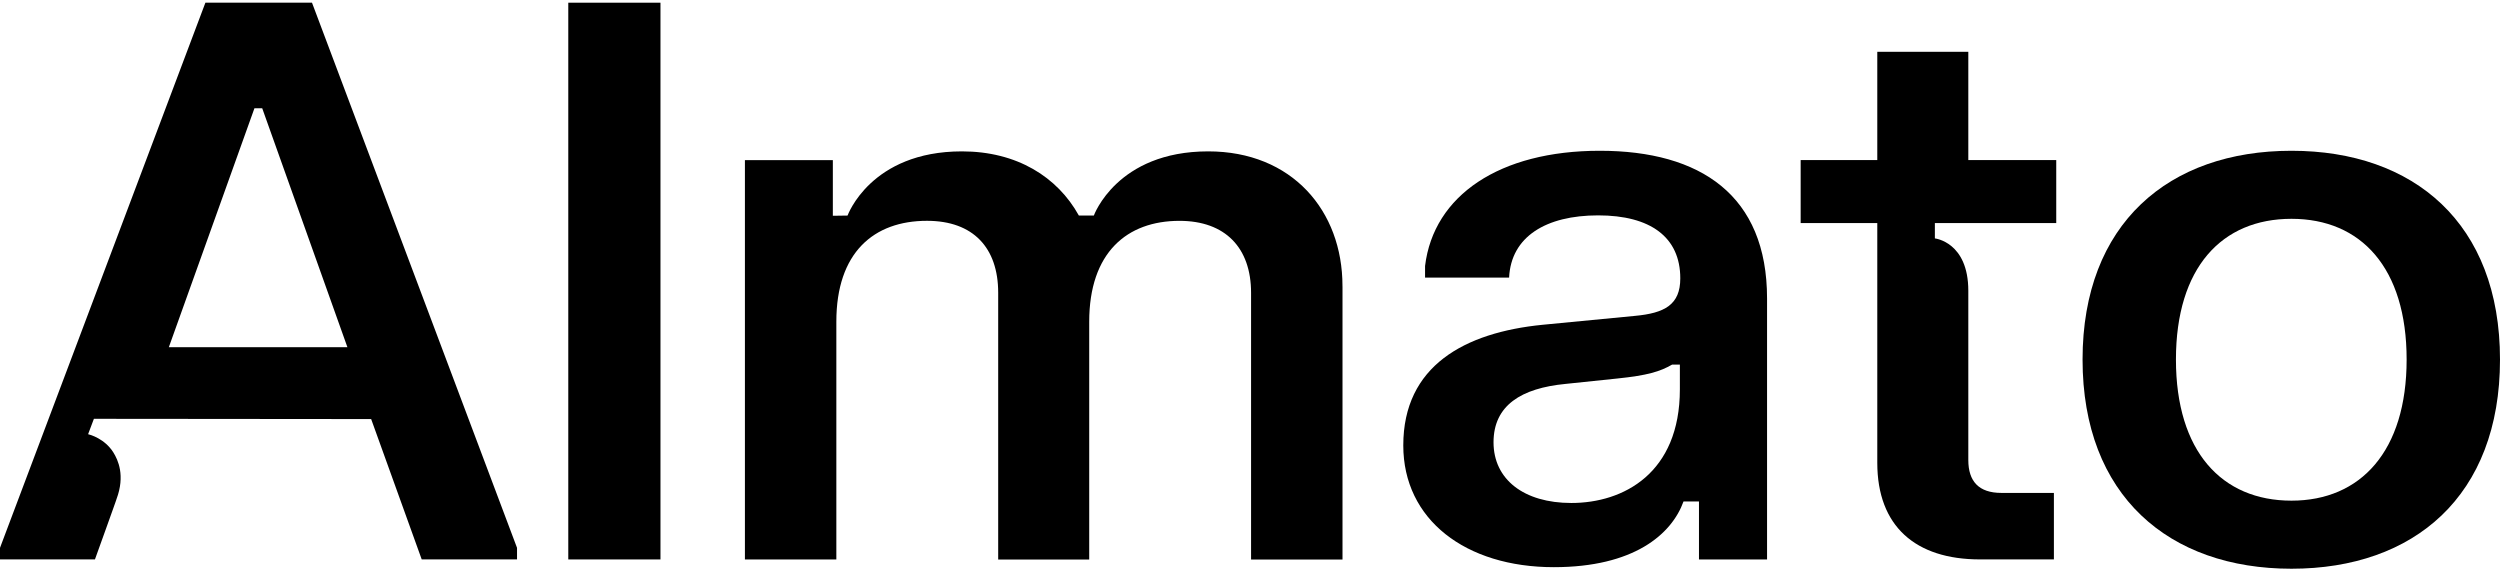 <svg width="175" height="40" viewBox="0 0 175 40" fill="none" xmlns="http://www.w3.org/2000/svg">
<g clip-path="url(#clip0_38_3)">
<path d="M46.233 0.189H39.78V39.161H46.233V0.189Z" fill="black"/>
<path d="M111.983 10.554C104.985 10.554 100.354 13.667 99.754 18.619V19.433H105.637C105.772 16.563 108.224 15.076 111.873 15.076C115.522 15.076 117.62 16.591 117.62 19.487C117.62 21.328 116.53 21.922 114.433 22.113L107.979 22.735C102.533 23.276 98.23 25.604 98.23 31.178C98.23 36.374 102.587 39.702 108.769 39.702C114.352 39.702 117.009 37.417 117.847 35.102H118.928V39.161H123.694V20.893C123.694 13.667 119.037 10.554 111.985 10.554H111.983ZM117.591 27.252C117.591 33.126 113.643 35.209 109.994 35.209C106.671 35.209 104.547 33.559 104.547 30.961C104.547 28.363 106.507 27.172 109.585 26.874L113.208 26.496C115.332 26.278 116.202 26.009 117.047 25.522H117.591V27.254V27.252Z" fill="black"/>
<path d="M160.403 10.554C151.826 10.554 145.779 15.641 145.779 25.169C145.779 34.698 151.826 39.811 160.403 39.811C168.98 39.811 175 34.724 175 25.169C175 15.615 168.954 10.554 160.403 10.554ZM160.403 35.046C155.529 35.046 152.316 31.609 152.316 25.167C152.316 18.726 155.529 15.317 160.403 15.317C165.276 15.317 168.464 18.754 168.464 25.167C168.464 31.58 165.25 35.046 160.403 35.046Z" fill="black"/>
<path d="M143.937 15.615V11.204H137.782V3.626H131.41V11.204H126.046V15.615H131.41V32.394C131.41 36.833 134.078 39.159 138.6 39.159H143.773V34.504H140.096C138.517 34.504 137.782 33.694 137.782 32.204V20.352C137.782 16.935 135.441 16.689 135.441 16.689V15.615H143.935H143.937Z" fill="black"/>
<path d="M21.84 0.189H14.378L0 38.348V39.159H6.646C6.646 39.159 8.179 34.909 8.157 34.933C8.772 33.287 8.262 32.196 7.936 31.672C7.332 30.704 6.302 30.426 6.167 30.393L6.573 29.317L25.981 29.335L29.52 39.159H36.192V38.348L21.84 0.189ZM11.819 24.302L17.811 7.578H18.355L24.318 24.302H11.819Z" fill="black"/>
<path d="M93.973 20.013C93.973 14.759 90.451 10.596 84.573 10.596C78.177 10.596 76.569 15.089 76.569 15.089H75.521C74.021 12.383 71.181 10.596 67.334 10.596C60.937 10.596 59.33 15.089 59.33 15.089L58.299 15.104V11.207H52.144V39.163H58.544V22.52C58.544 17.676 61.158 15.457 64.89 15.457C68.13 15.457 69.873 17.35 69.873 20.491V39.165H76.245V22.522C76.245 17.678 78.888 15.459 82.563 15.459C85.776 15.459 87.575 17.352 87.575 20.494V39.167H93.975V20.035L93.962 20.013L93.975 20.02L93.973 20.013Z" fill="black"/>
</g>
<defs>
<clipPath id="clip0_38_3">
<rect width="175" height="40" fill="white"/>
</clipPath>
</defs>
</svg>
